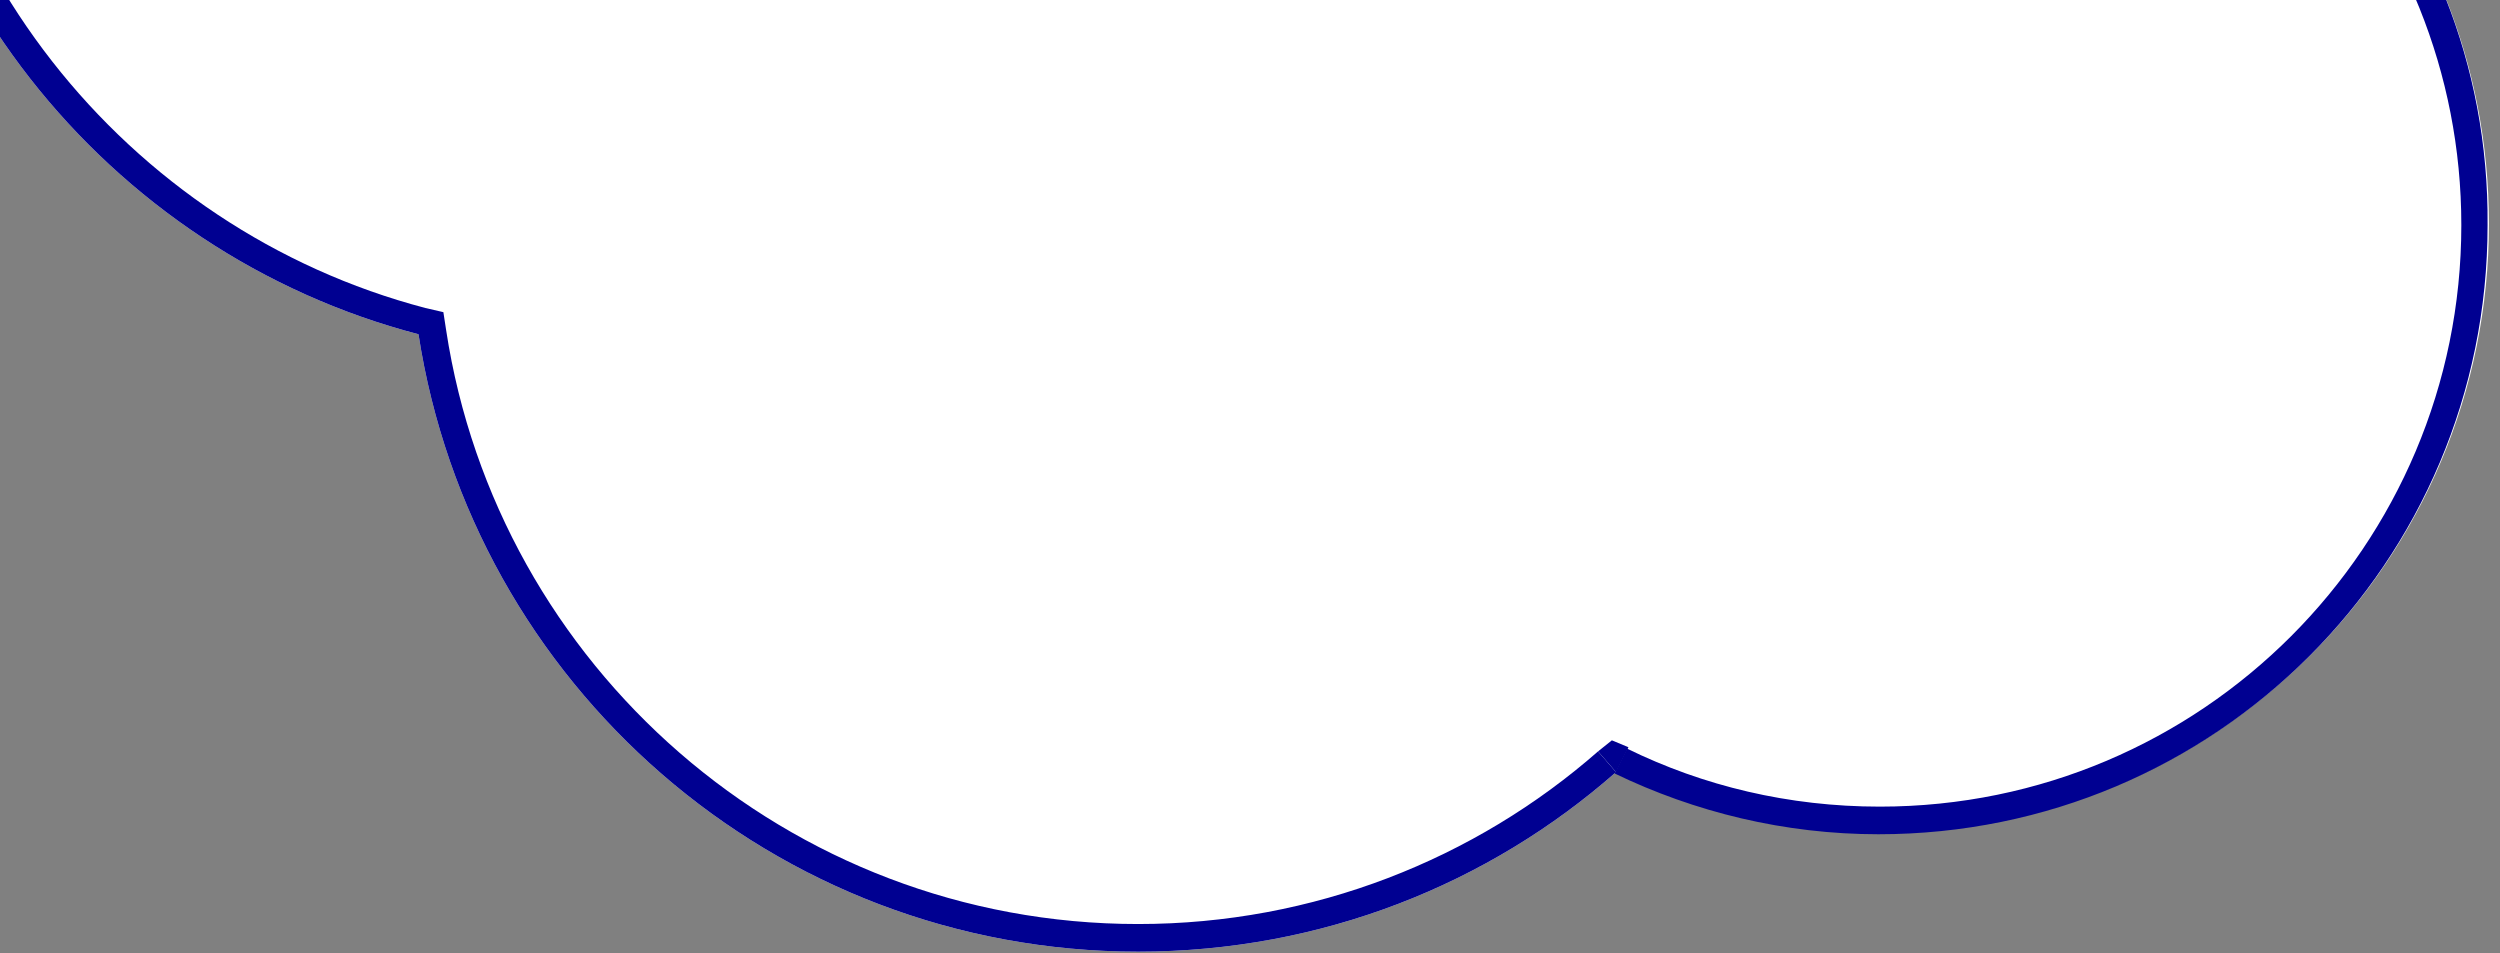 <?xml version="1.0" encoding="utf-8"?>
<!-- Generator: Adobe Illustrator 27.6.1, SVG Export Plug-In . SVG Version: 6.00 Build 0)  -->
<svg version="1.1" id="レイヤー_1" xmlns="http://www.w3.org/2000/svg" xmlns:xlink="http://www.w3.org/1999/xlink" x="0px"
	 y="0px" width="181px" height="69px" viewBox="0 0 181 69" style="enable-background:new 0 0 181 69;" xml:space="preserve">
<rect x="0" y="0" width="181" height="69" fill="#808080" stroke="none"/>
<style type="text/css">
	.st0{display:none;fill:none;}
	.st1{fill-rule:evenodd;clip-rule:evenodd;fill:#FFFFFF;}
	.st2{fill-rule:evenodd;clip-rule:evenodd;fill:#000091;}
	.st3{display:none;fill:#FFFFFF;}
</style>
<rect class="st0" width="181" height="69"/>
<path class="st1" d="M117,55.9c5.8,2.8,12.3,4.4,19.1,4.4c24.4,0,44.1-19.7,44.1-44.1c0-23.2-17.9-42.2-40.7-44
	c2.7-6.3,4.2-13.3,4.2-20.6c0-29.1-23.6-52.7-52.7-52.7c-17.5,0-33,8.6-42.6,21.7c-1.5-0.1-3.1-0.2-4.7-0.2C14.6-79.5-9-55.9-9-26.8
	c0,24.5,16.7,45.1,39.3,51C34.2,49.5,56,68.9,82.4,68.9C95.7,68.9,107.8,64,117,55.9z"/>
<g>
	<path class="st2" d="M139.5-27.7c2.7-6.3,4.2-13.3,4.2-20.6c0-29.1-23.6-52.7-52.7-52.7c-17.5,0-33,8.6-42.6,21.7l1.6,1.2
		C59.2-90.8,74.2-99,91-99c28,0,50.7,22.7,50.7,50.7c0,7-1.4,13.7-4,19.8l-1.1,2.6l2.8,0.2L139.5-27.7L139.5-27.7l-0.2,2
		c21.7,1.6,38.9,19.8,38.9,42c0,23.2-18.8,42.1-42.1,42.1c-6.6,0-12.8-1.5-18.3-4.2l-0.9,1.8c5.8,2.8,12.3,4.4,19.1,4.4
		c24.4,0,44.1-19.7,44.1-44.1C180.3-7,162.3-26,139.5-27.7z"/>
	<path class="st2" d="M32.3,23.9l-2,0.3l0,0L32.3,23.9l-0.2-1.3l-1.3-0.3C9.1,16.6-7-3.3-7-26.8c0-28,22.7-50.7,50.7-50.7
		c1.5,0,3,0.1,4.5,0.2l1.1,0.1l0.7-0.9l-1.6-1.2c-1.5-0.1-3.1-0.2-4.7-0.2C14.6-79.5-9-55.9-9-26.8c0,24.5,16.7,45.1,39.3,51
		C34.2,49.5,56,68.9,82.4,68.9c13.3,0,25.4-4.9,34.6-13l-1.3-1.5c-8.9,7.8-20.6,12.5-33.3,12.5C57,66.9,36,48.2,32.3,23.9z"/>
	<polygon class="st2" points="115.7,54.4 117,55.9 117.9,54.1 116.7,53.6 	"/>
</g>
<circle class="st3" cx="166.2" cy="-42.8" r="44.1"/>
<circle class="st3" cx="-14.8" cy="-38.8" r="44.1"/>
</svg>
